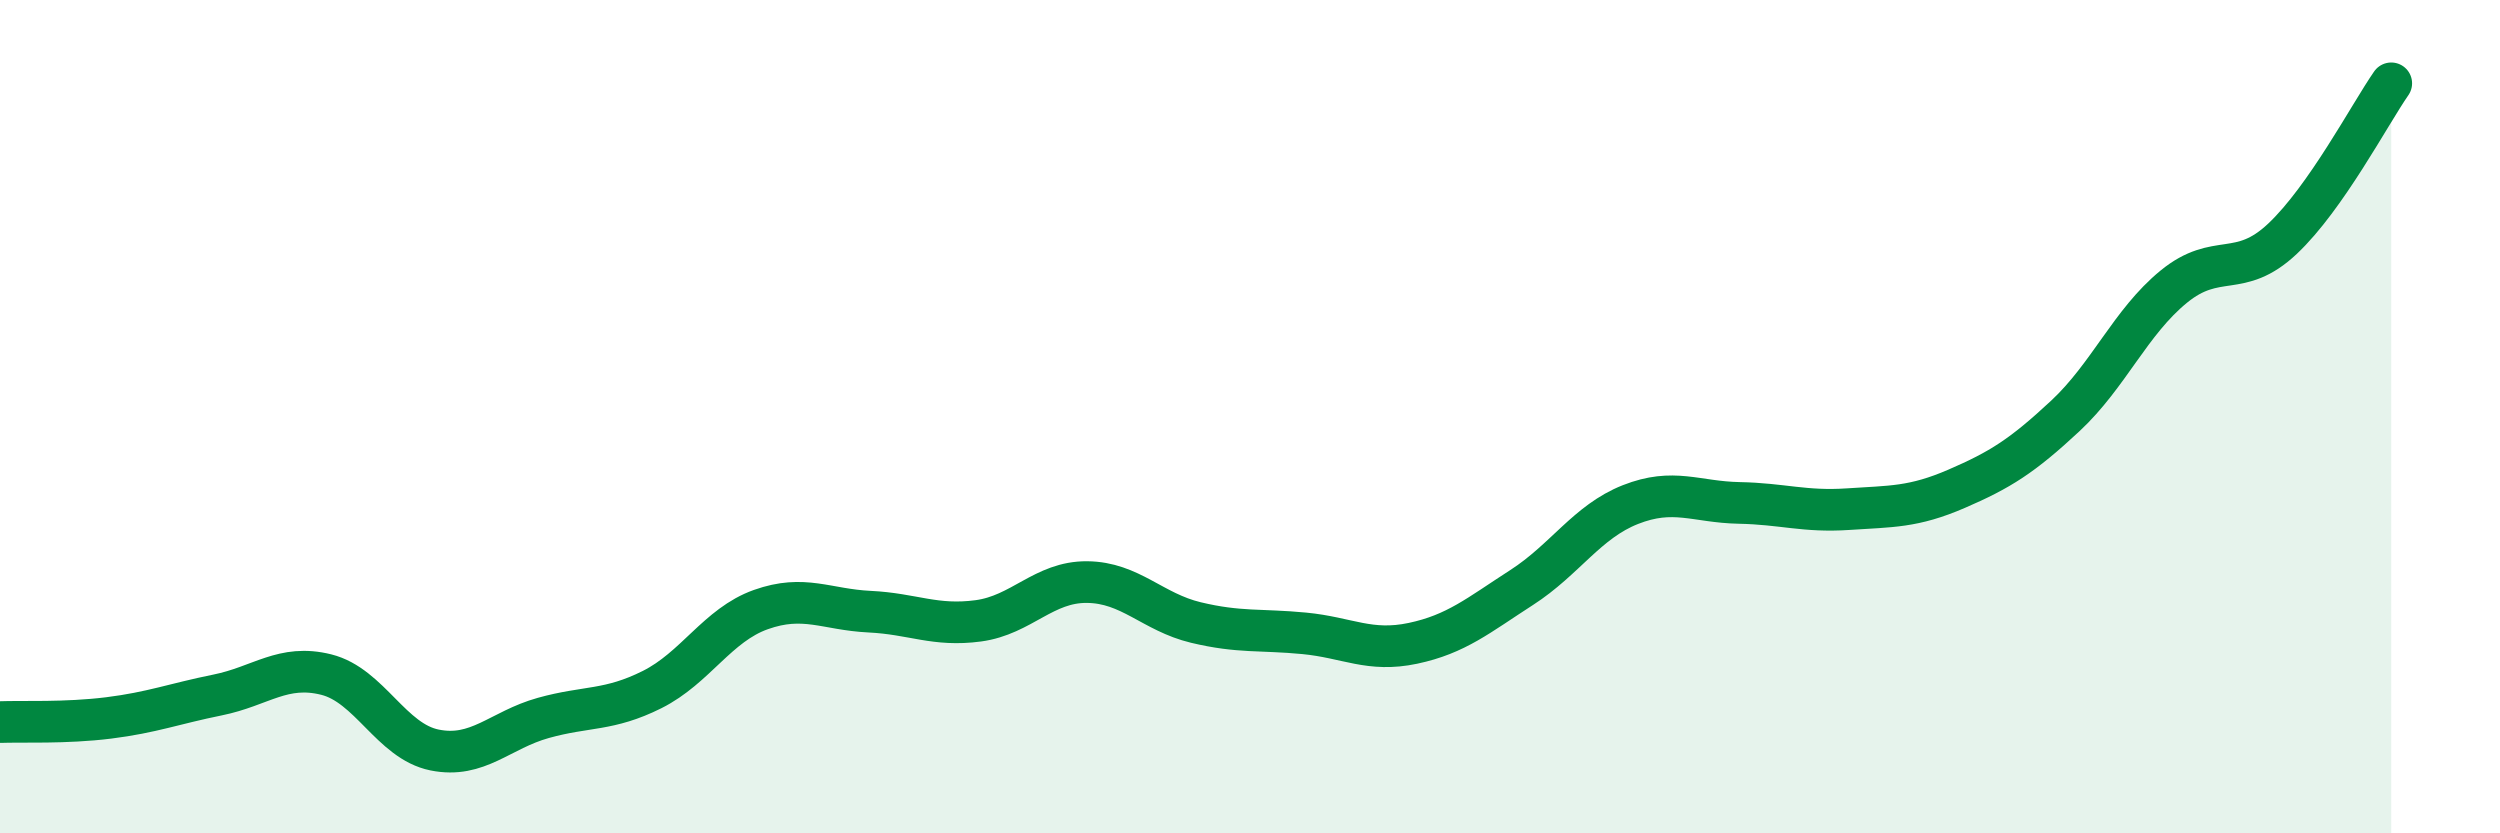
    <svg width="60" height="20" viewBox="0 0 60 20" xmlns="http://www.w3.org/2000/svg">
      <path
        d="M 0,17.33 C 0.52,17.31 1.57,17.36 2.61,17.23 C 3.65,17.1 4.18,16.89 5.22,16.68 C 6.26,16.47 6.79,15.93 7.83,16.19 C 8.87,16.45 9.39,17.79 10.43,18 C 11.47,18.21 12,17.52 13.04,17.23 C 14.08,16.94 14.61,17.07 15.65,16.55 C 16.69,16.03 17.22,15 18.26,14.63 C 19.3,14.26 19.83,14.63 20.87,14.68 C 21.91,14.73 22.44,15.04 23.48,14.9 C 24.52,14.76 25.05,13.96 26.09,13.97 C 27.13,13.98 27.66,14.69 28.7,14.94 C 29.74,15.19 30.26,15.1 31.3,15.2 C 32.34,15.3 32.87,15.66 33.91,15.44 C 34.95,15.22 35.48,14.77 36.52,14.1 C 37.56,13.43 38.09,12.52 39.13,12.11 C 40.17,11.7 40.7,12.05 41.74,12.07 C 42.78,12.09 43.31,12.29 44.35,12.22 C 45.39,12.15 45.92,12.18 46.96,11.73 C 48,11.28 48.53,10.95 49.57,9.98 C 50.61,9.01 51.13,7.73 52.17,6.88 C 53.21,6.03 53.74,6.71 54.78,5.73 C 55.82,4.75 56.87,2.75 57.39,2L57.39 20L0 20Z"
        fill="#008740"
        opacity="0.1"
        stroke-linecap="round"
        stroke-linejoin="round"
      />
      <path
        d="M 0,17.33 C 0.52,17.31 1.57,17.36 2.61,17.23 C 3.65,17.1 4.18,16.89 5.22,16.68 C 6.26,16.47 6.79,15.93 7.83,16.19 C 8.87,16.45 9.39,17.79 10.43,18 C 11.47,18.21 12,17.52 13.04,17.23 C 14.08,16.94 14.61,17.07 15.65,16.55 C 16.69,16.03 17.22,15 18.26,14.63 C 19.3,14.26 19.83,14.63 20.87,14.68 C 21.91,14.73 22.44,15.04 23.48,14.9 C 24.52,14.76 25.05,13.96 26.09,13.97 C 27.13,13.98 27.66,14.69 28.7,14.94 C 29.74,15.19 30.26,15.1 31.3,15.2 C 32.34,15.3 32.87,15.66 33.91,15.44 C 34.95,15.22 35.48,14.77 36.52,14.1 C 37.56,13.43 38.09,12.52 39.13,12.11 C 40.17,11.7 40.7,12.05 41.74,12.07 C 42.78,12.09 43.31,12.29 44.35,12.22 C 45.39,12.15 45.92,12.18 46.96,11.73 C 48,11.28 48.53,10.95 49.57,9.98 C 50.61,9.01 51.13,7.73 52.17,6.88 C 53.21,6.03 53.74,6.71 54.78,5.73 C 55.82,4.75 56.87,2.75 57.39,2"
        stroke="#008740"
        stroke-width="1"
        fill="none"
        stroke-linecap="round"
        stroke-linejoin="round"
      />
    </svg>
  